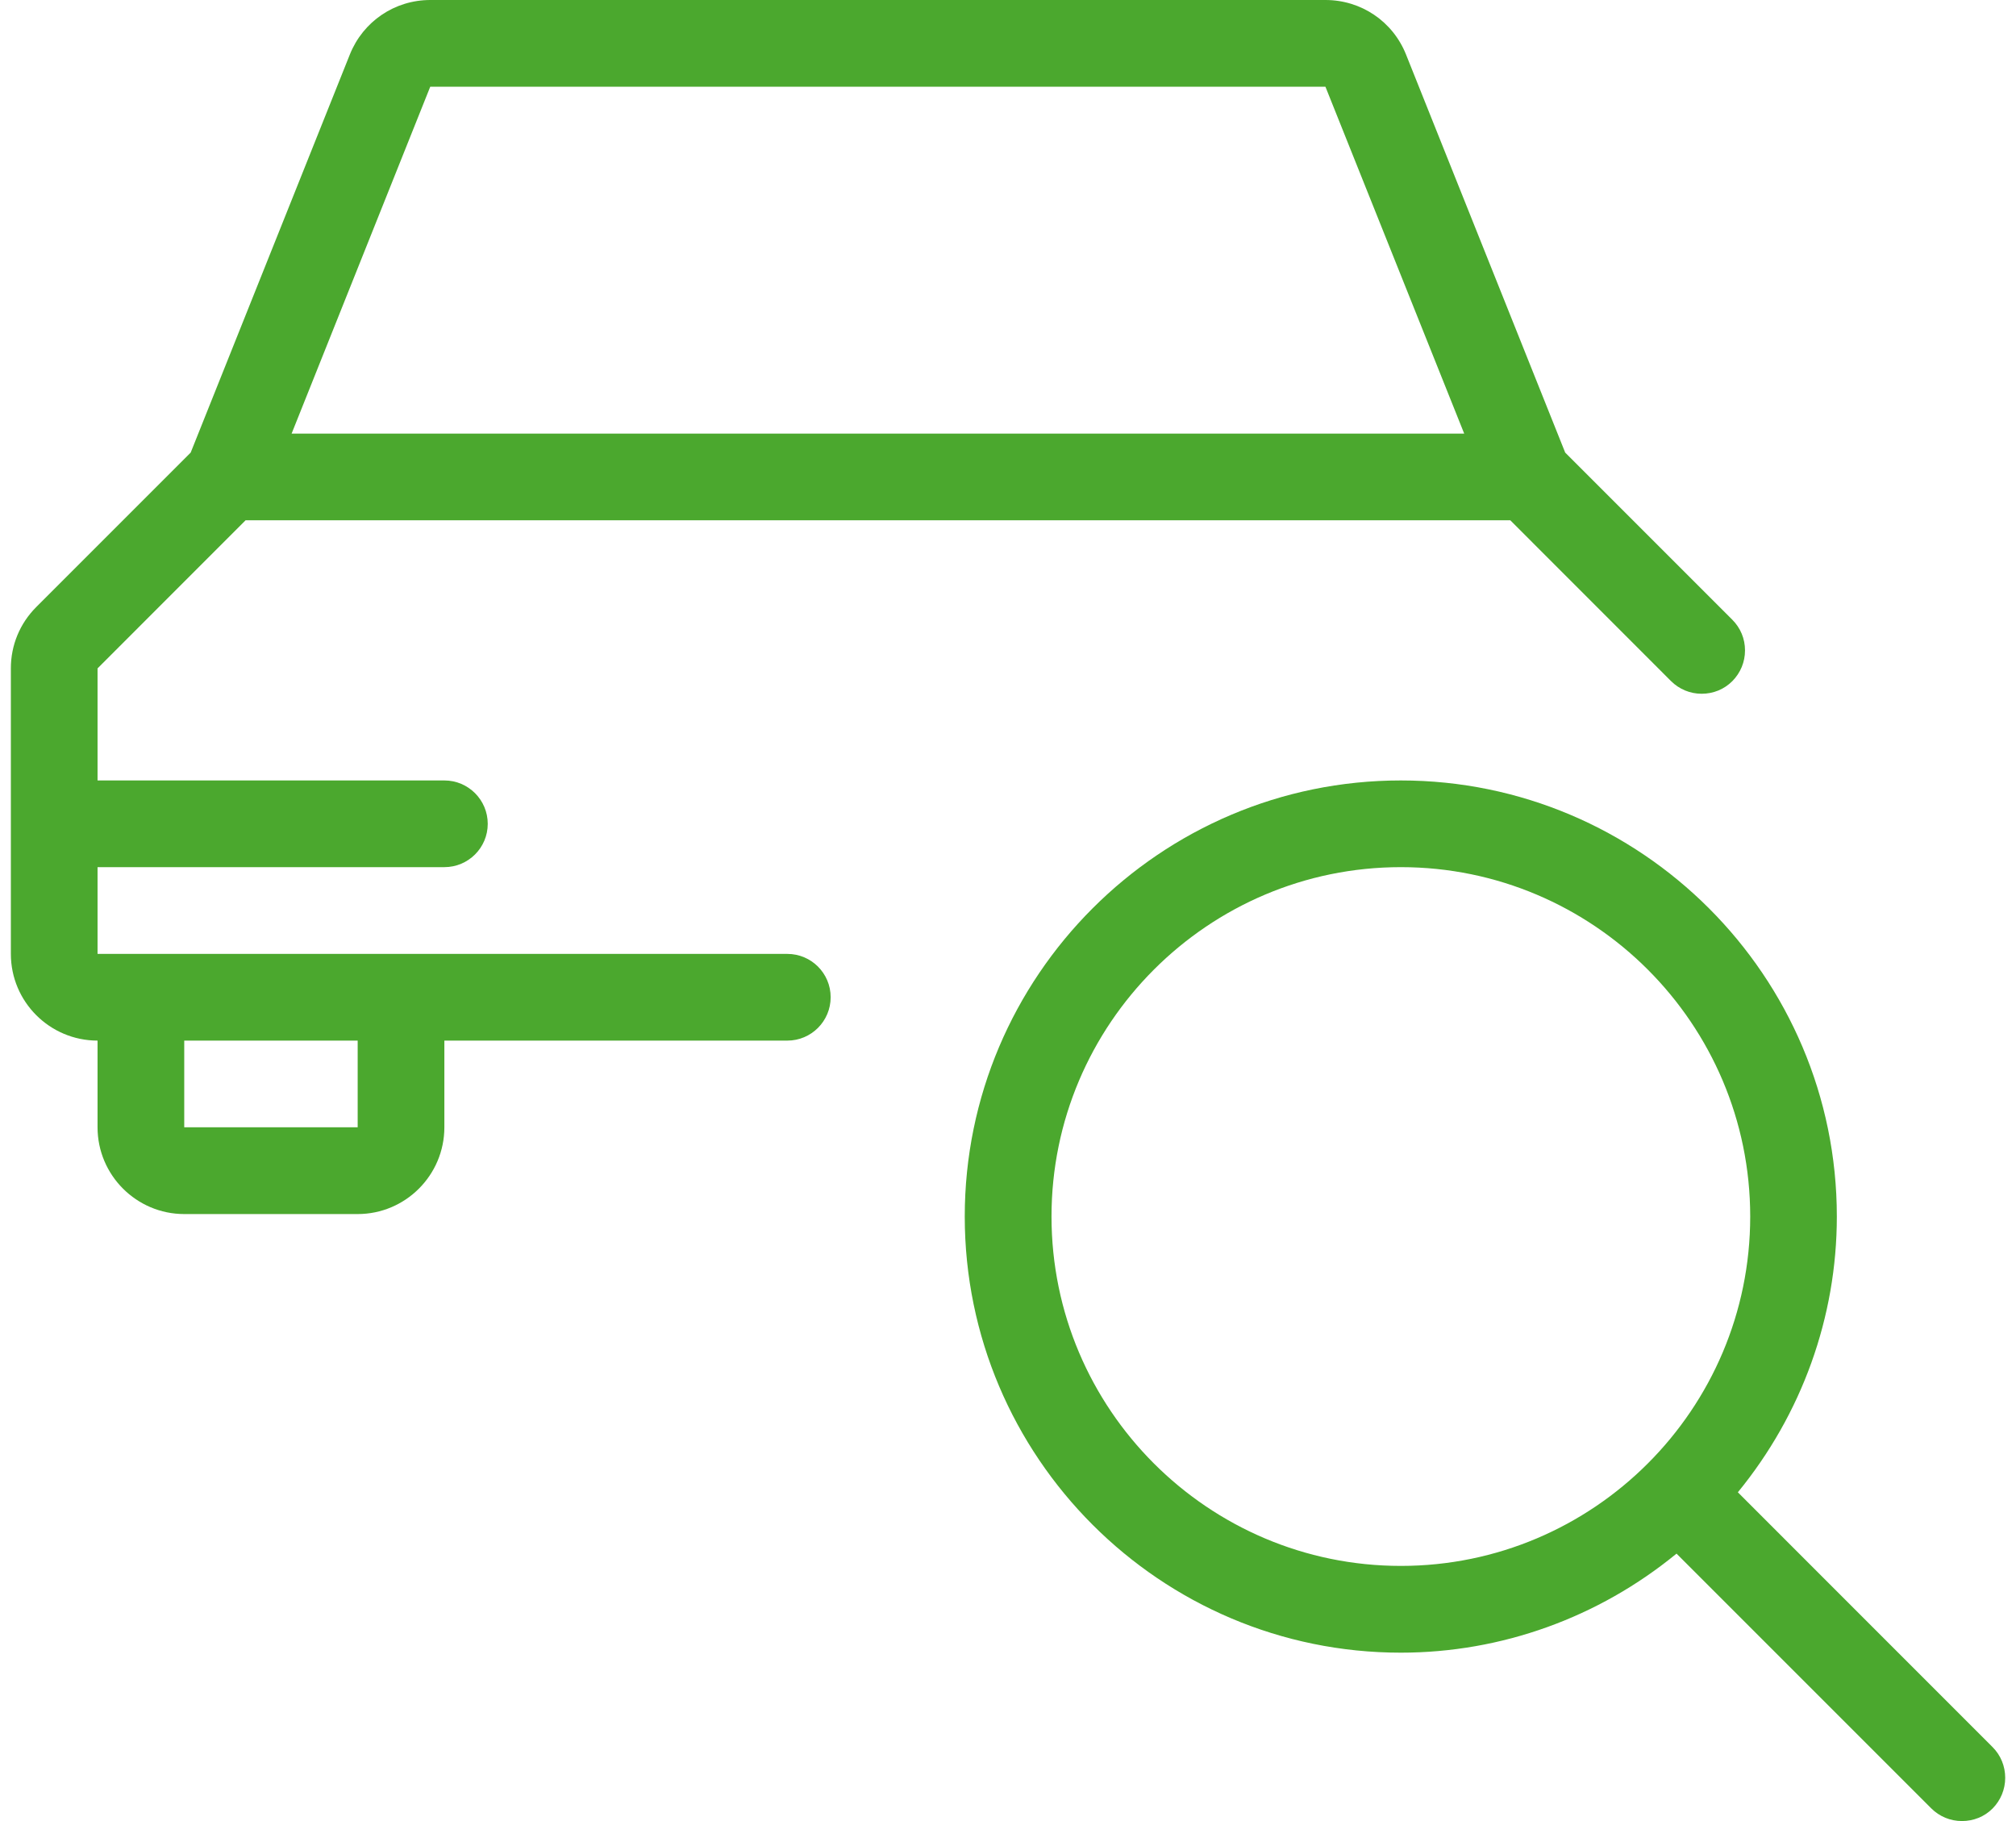 <svg width="31" height="28" viewBox="0 0 31 28" fill="none" xmlns="http://www.w3.org/2000/svg">
<path d="M2.833 18.667C2.099 18.667 1.5 18.069 1.5 17.333V16C0.765 16 0.167 15.403 0.167 14.667V10.276C0.167 9.92 0.305 9.587 0.556 9.335L2.932 6.959L5.38 0.837C5.584 0.329 6.069 0 6.617 0H20.381C20.93 0 21.416 0.328 21.62 0.837L24.068 6.959L26.637 9.528C26.764 9.655 26.833 9.821 26.833 10C26.833 10.179 26.764 10.345 26.639 10.472C26.513 10.599 26.345 10.667 26.166 10.667C25.988 10.667 25.821 10.597 25.695 10.472L23.224 8H3.776L1.5 10.277V12H6.833C7.201 12 7.5 12.299 7.5 12.667C7.5 13.035 7.201 13.333 6.833 13.333H1.5V14.667H12.107C12.475 14.667 12.773 14.965 12.773 15.333C12.773 15.701 12.475 16 12.107 16H6.833V17.333C6.833 18.069 6.234 18.667 5.5 18.667H2.833ZM2.833 17.333H5.5V16H2.833V17.333ZM22.515 6.667L20.381 1.333H6.616L4.484 6.667H22.515Z" fill="#4BA82E"/>
<path d="M30.169 28C29.991 28 29.824 27.931 29.697 27.805L25.78 23.888C24.58 24.872 23.087 25.411 21.54 25.411C17.843 25.411 14.835 22.403 14.835 18.705C14.835 15.008 17.843 12 21.54 12C25.237 12 28.245 15.008 28.245 18.705C28.245 20.252 27.706 21.745 26.723 22.945L30.64 26.863C30.765 26.988 30.834 27.156 30.834 27.335C30.834 27.513 30.765 27.68 30.64 27.807C30.515 27.933 30.346 28 30.169 28ZM21.541 13.333C18.578 13.333 16.169 15.743 16.169 18.705C16.169 21.668 18.578 24.077 21.541 24.077C24.504 24.077 26.913 21.668 26.913 18.705C26.913 15.743 24.504 13.333 21.541 13.333Z" fill="#4BA82E"/>
</svg>
